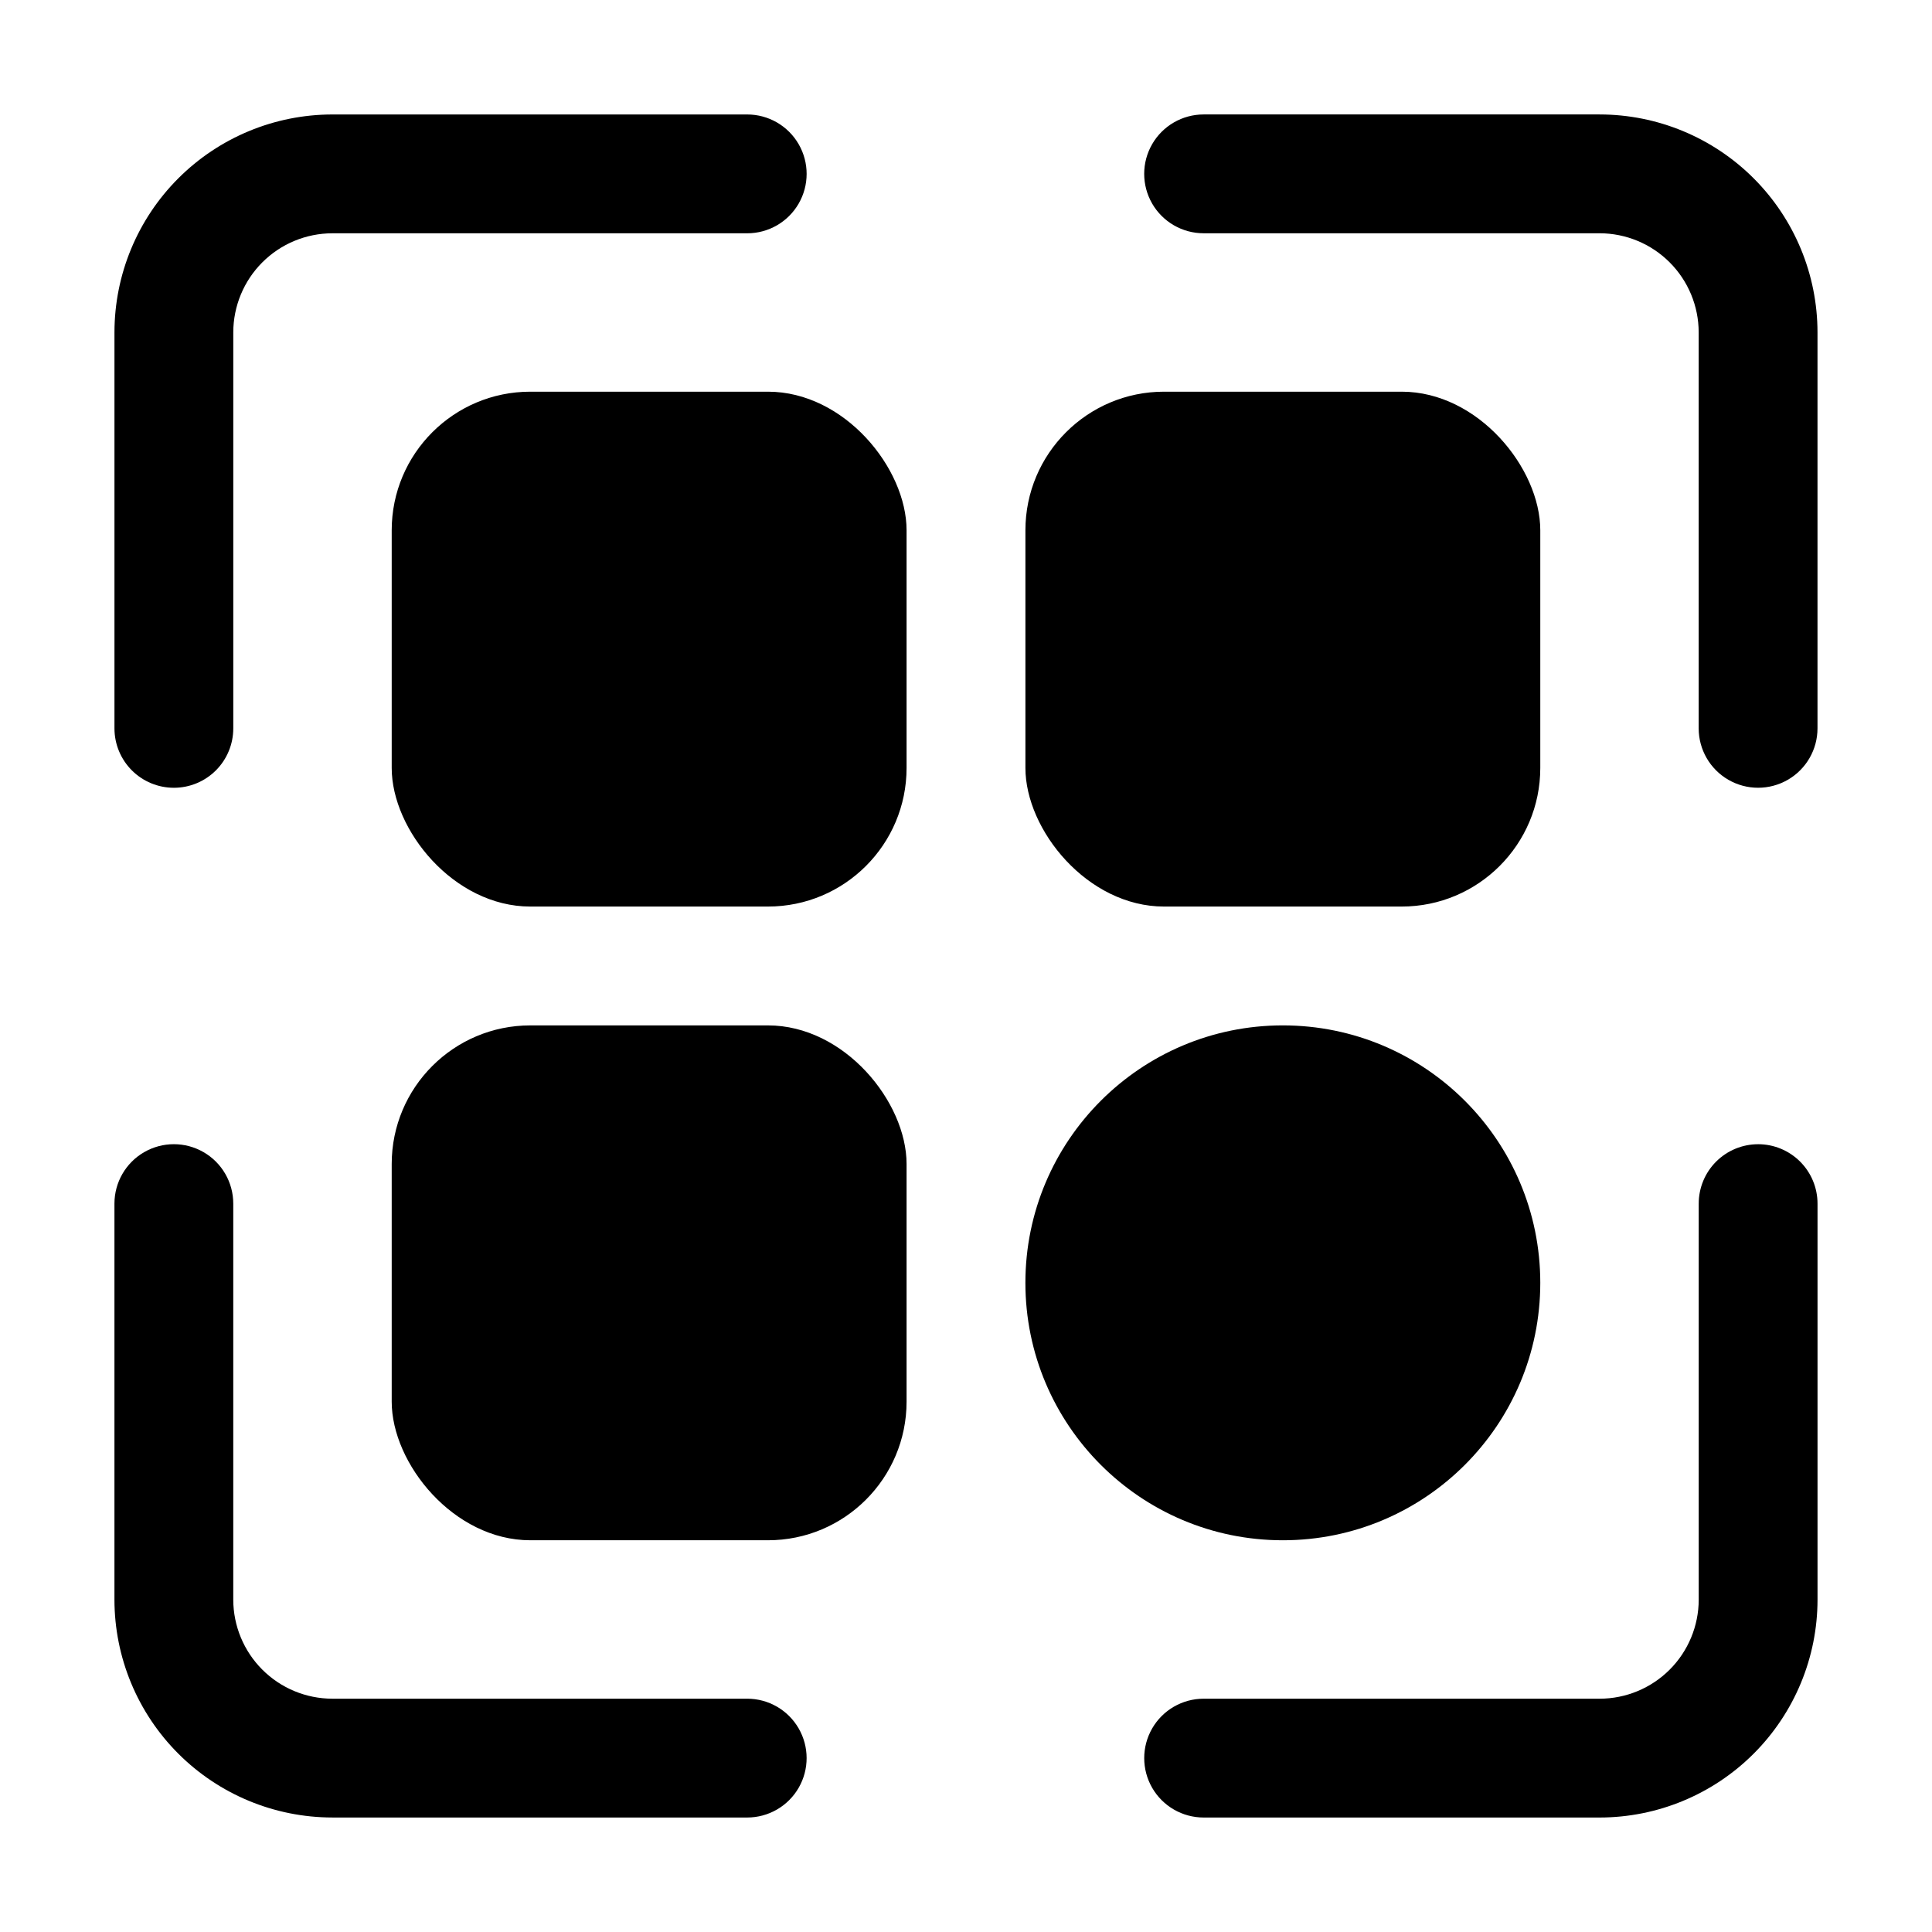 <?xml version="1.0" encoding="UTF-8"?>
<!-- Uploaded to: SVG Repo, www.svgrepo.com, Generator: SVG Repo Mixer Tools -->
<svg fill="#000000" width="800px" height="800px" version="1.1" viewBox="144 144 512 512" xmlns="http://www.w3.org/2000/svg">
 <g>
  <path d="m190.08 352.77c4.176 0 8.18-1.656 11.133-4.609 2.953-2.953 4.609-6.957 4.609-11.133v-104.96c0.012-6.957 2.781-13.625 7.699-18.543s11.586-7.688 18.543-7.699h109.96c5.625 0 10.82-3 13.633-7.871 2.812-4.871 2.812-10.871 0-15.742-2.812-4.871-8.008-7.875-13.633-7.875h-109.96c-15.309 0.012-29.984 6.098-40.809 16.922-10.824 10.824-16.91 25.5-16.922 40.809v104.96c0 4.176 1.66 8.18 4.613 11.133 2.953 2.953 6.957 4.609 11.133 4.609z"/>
  <path d="m609.92 447.23c-4.176 0-8.18 1.66-11.133 4.613-2.953 2.949-4.609 6.957-4.609 11.133v104.96-0.004c-0.012 6.957-2.781 13.625-7.699 18.543-4.918 4.918-11.586 7.688-18.543 7.699h-104.96c-5.625 0-10.824 3-13.637 7.871s-2.812 10.875 0 15.746c2.812 4.871 8.012 7.871 13.637 7.871h104.96-0.004c15.309-0.012 29.984-6.098 40.809-16.922 10.824-10.824 16.91-25.5 16.922-40.809v-104.96c0-4.176-1.66-8.184-4.613-11.133-2.953-2.953-6.957-4.613-11.133-4.613z"/>
  <path d="m232.06 625.66h109.96c5.625 0 10.82-3 13.633-7.871 2.812-4.871 2.812-10.875 0-15.746s-8.008-7.871-13.633-7.871h-109.96c-6.957-0.012-13.625-2.781-18.543-7.699-4.918-4.918-7.688-11.586-7.699-18.543v-104.96c0-5.625-3-10.824-7.871-13.637-4.871-2.812-10.871-2.812-15.742 0-4.871 2.812-7.875 8.012-7.875 13.637v104.96-0.004c0.012 15.309 6.098 29.984 16.922 40.809 10.824 10.824 25.5 16.91 40.809 16.922z"/>
  <path d="m567.93 174.33h-104.96c-5.625 0-10.824 3.004-13.637 7.875-2.812 4.871-2.812 10.871 0 15.742 2.812 4.871 8.012 7.871 13.637 7.871h104.96-0.004c6.957 0.012 13.625 2.781 18.543 7.699 4.918 4.918 7.688 11.586 7.699 18.543v104.96c0 5.625 3 10.82 7.871 13.633s10.875 2.812 15.746 0c4.871-2.812 7.871-8.008 7.871-13.633v-104.96c-0.012-15.309-6.098-29.984-16.922-40.809-10.824-10.824-25.5-16.91-40.809-16.922z"/>
  <path d="m284.54 247.8h62.977c20.289 0 36.734 20.289 36.734 36.734v62.977c0 20.289-16.449 36.734-36.734 36.734h-62.977c-20.289 0-36.734-20.289-36.734-36.734v-62.977c0-20.289 16.449-36.734 36.734-36.734z"/>
  <path d="m452.48 247.8h62.977c20.289 0 36.734 20.289 36.734 36.734v62.977c0 20.289-16.449 36.734-36.734 36.734h-62.977c-20.289 0-36.734-20.289-36.734-36.734v-62.977c0-20.289 16.449-36.734 36.734-36.734z"/>
  <path d="m284.54 415.74h62.977c20.289 0 36.734 20.289 36.734 36.734v62.977c0 20.289-16.449 36.734-36.734 36.734h-62.977c-20.289 0-36.734-20.289-36.734-36.734v-62.977c0-20.289 16.449-36.734 36.734-36.734z"/>
  <path d="m552.19 483.96c0 37.68-30.547 68.227-68.227 68.227-37.676 0-68.223-30.547-68.223-68.227 0-37.676 30.547-68.223 68.223-68.223 37.68 0 68.227 30.547 68.227 68.223"/>
 </g>
</svg>